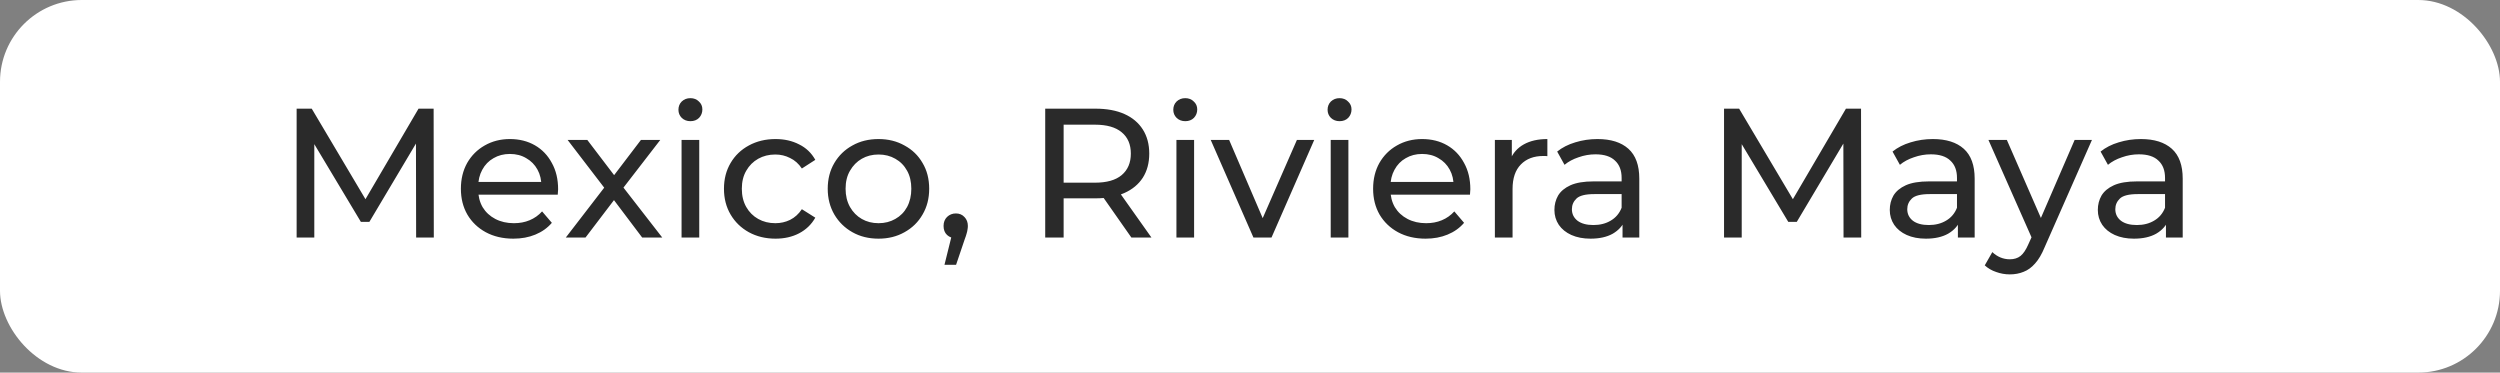 <?xml version="1.0" encoding="UTF-8"?> <svg xmlns="http://www.w3.org/2000/svg" width="208" height="31" viewBox="0 0 208 31" fill="none"><rect x="0" y="0" width="208" height="31" fill="#808080" stroke="none"/><rect width="208" height="31" rx="6.807" fill="white"></rect><path d="M24.68 19.765V9.041H25.936L30.746 17.145H30.072L34.822 9.041H36.078L36.093 19.765H34.622L34.607 11.354H34.959L30.731 18.462H30.026L25.767 11.354H26.15V19.765H24.68ZM42.712 19.857C41.844 19.857 41.078 19.678 40.414 19.32C39.761 18.963 39.25 18.473 38.883 17.85C38.525 17.227 38.346 16.512 38.346 15.705C38.346 14.898 38.52 14.183 38.867 13.56C39.225 12.937 39.71 12.452 40.323 12.105C40.946 11.747 41.645 11.569 42.421 11.569C43.208 11.569 43.902 11.742 44.505 12.089C45.108 12.437 45.577 12.927 45.914 13.56C46.262 14.183 46.435 14.913 46.435 15.751C46.435 15.812 46.43 15.884 46.42 15.965C46.42 16.047 46.415 16.124 46.405 16.195H39.495V15.138H45.639L45.041 15.506C45.051 14.985 44.944 14.52 44.719 14.112C44.495 13.703 44.183 13.386 43.785 13.162C43.397 12.927 42.942 12.809 42.421 12.809C41.911 12.809 41.456 12.927 41.058 13.162C40.66 13.386 40.348 13.708 40.123 14.127C39.899 14.536 39.786 15.005 39.786 15.536V15.781C39.786 16.323 39.909 16.808 40.154 17.237C40.409 17.656 40.762 17.983 41.211 18.217C41.66 18.452 42.176 18.57 42.758 18.57C43.239 18.57 43.673 18.488 44.061 18.325C44.459 18.161 44.806 17.916 45.102 17.589L45.914 18.539C45.547 18.968 45.087 19.295 44.536 19.52C43.994 19.744 43.387 19.857 42.712 19.857ZM47.073 19.765L50.566 15.23L50.551 15.981L47.227 11.645H48.866L51.409 14.985H50.781L53.324 11.645H54.933L51.562 16.011L51.578 15.23L55.101 19.765H53.431L50.75 16.21L51.348 16.302L48.713 19.765H47.073ZM56.706 19.765V11.645H58.177V19.765H56.706ZM57.441 10.082C57.155 10.082 56.915 9.991 56.721 9.807C56.538 9.623 56.446 9.398 56.446 9.133C56.446 8.857 56.538 8.627 56.721 8.443C56.915 8.259 57.155 8.167 57.441 8.167C57.727 8.167 57.962 8.259 58.146 8.443C58.34 8.617 58.437 8.836 58.437 9.102C58.437 9.378 58.345 9.613 58.161 9.807C57.978 9.991 57.738 10.082 57.441 10.082ZM64.524 19.857C63.697 19.857 62.956 19.678 62.302 19.32C61.659 18.963 61.153 18.473 60.786 17.85C60.418 17.227 60.234 16.512 60.234 15.705C60.234 14.898 60.418 14.183 60.786 13.56C61.153 12.937 61.659 12.452 62.302 12.105C62.956 11.747 63.697 11.569 64.524 11.569C65.259 11.569 65.913 11.717 66.485 12.013C67.067 12.299 67.516 12.728 67.833 13.3L66.715 14.02C66.449 13.621 66.122 13.33 65.734 13.146C65.356 12.952 64.948 12.855 64.508 12.855C63.977 12.855 63.502 12.973 63.084 13.208C62.665 13.443 62.333 13.775 62.088 14.204C61.843 14.622 61.72 15.123 61.72 15.705C61.72 16.287 61.843 16.793 62.088 17.222C62.333 17.651 62.665 17.983 63.084 18.217C63.502 18.452 63.977 18.57 64.508 18.57C64.948 18.57 65.356 18.478 65.734 18.294C66.122 18.1 66.449 17.804 66.715 17.405L67.833 18.11C67.516 18.672 67.067 19.106 66.485 19.412C65.913 19.709 65.259 19.857 64.524 19.857ZM73.095 19.857C72.278 19.857 71.553 19.678 70.92 19.32C70.286 18.963 69.786 18.473 69.418 17.85C69.05 17.216 68.867 16.502 68.867 15.705C68.867 14.898 69.05 14.183 69.418 13.56C69.786 12.937 70.286 12.452 70.92 12.105C71.553 11.747 72.278 11.569 73.095 11.569C73.902 11.569 74.622 11.747 75.255 12.105C75.899 12.452 76.399 12.937 76.757 13.56C77.124 14.173 77.308 14.888 77.308 15.705C77.308 16.512 77.124 17.227 76.757 17.85C76.399 18.473 75.899 18.963 75.255 19.32C74.622 19.678 73.902 19.857 73.095 19.857ZM73.095 18.57C73.616 18.57 74.081 18.452 74.489 18.217C74.908 17.983 75.235 17.651 75.47 17.222C75.704 16.782 75.822 16.277 75.822 15.705C75.822 15.123 75.704 14.622 75.47 14.204C75.235 13.775 74.908 13.443 74.489 13.208C74.081 12.973 73.616 12.855 73.095 12.855C72.574 12.855 72.109 12.973 71.701 13.208C71.292 13.443 70.966 13.775 70.72 14.204C70.475 14.622 70.353 15.123 70.353 15.705C70.353 16.277 70.475 16.782 70.72 17.222C70.966 17.651 71.292 17.983 71.701 18.217C72.109 18.452 72.574 18.57 73.095 18.57ZM78.58 22.032L79.346 18.937L79.545 19.826C79.249 19.826 78.999 19.734 78.795 19.55C78.601 19.366 78.504 19.116 78.504 18.799C78.504 18.493 78.601 18.243 78.795 18.049C78.999 17.855 79.244 17.758 79.53 17.758C79.826 17.758 80.066 17.86 80.25 18.064C80.434 18.258 80.526 18.503 80.526 18.799C80.526 18.902 80.516 19.004 80.495 19.106C80.485 19.198 80.46 19.31 80.419 19.443C80.388 19.566 80.337 19.719 80.266 19.903L79.545 22.032H78.58ZM86.962 19.765V9.041H91.144C92.084 9.041 92.886 9.189 93.55 9.485C94.214 9.781 94.724 10.21 95.082 10.772C95.439 11.334 95.618 12.003 95.618 12.779C95.618 13.555 95.439 14.224 95.082 14.786C94.724 15.337 94.214 15.761 93.55 16.057C92.886 16.353 92.084 16.502 91.144 16.502H87.805L88.494 15.797V19.765H86.962ZM94.132 19.765L91.405 15.873H93.044L95.802 19.765H94.132ZM88.494 15.95L87.805 15.199H91.099C92.079 15.199 92.82 14.99 93.32 14.571C93.831 14.142 94.086 13.545 94.086 12.779C94.086 12.013 93.831 11.42 93.32 11.002C92.82 10.583 92.079 10.373 91.099 10.373H87.805L88.494 9.608V15.95ZM97.879 19.765V11.645H99.349V19.765H97.879ZM98.614 10.082C98.328 10.082 98.088 9.991 97.894 9.807C97.71 9.623 97.618 9.398 97.618 9.133C97.618 8.857 97.71 8.627 97.894 8.443C98.088 8.259 98.328 8.167 98.614 8.167C98.9 8.167 99.135 8.259 99.319 8.443C99.513 8.617 99.61 8.836 99.61 9.102C99.61 9.378 99.518 9.613 99.334 9.807C99.15 9.991 98.91 10.082 98.614 10.082ZM104.287 19.765L100.733 11.645H102.265L105.421 18.999H104.685L107.902 11.645H109.343L105.788 19.765H104.287ZM110.715 19.765V11.645H112.186V19.765H110.715ZM111.45 10.082C111.165 10.082 110.925 9.991 110.73 9.807C110.547 9.623 110.455 9.398 110.455 9.133C110.455 8.857 110.547 8.627 110.73 8.443C110.925 8.259 111.165 8.167 111.45 8.167C111.736 8.167 111.971 8.259 112.155 8.443C112.349 8.617 112.446 8.836 112.446 9.102C112.446 9.378 112.354 9.613 112.171 9.807C111.987 9.991 111.747 10.082 111.45 10.082ZM118.609 19.857C117.741 19.857 116.975 19.678 116.311 19.32C115.658 18.963 115.147 18.473 114.779 17.85C114.422 17.227 114.243 16.512 114.243 15.705C114.243 14.898 114.417 14.183 114.764 13.56C115.122 12.937 115.607 12.452 116.22 12.105C116.843 11.747 117.542 11.569 118.318 11.569C119.105 11.569 119.799 11.742 120.402 12.089C121.005 12.437 121.474 12.927 121.811 13.56C122.159 14.183 122.332 14.913 122.332 15.751C122.332 15.812 122.327 15.884 122.317 15.965C122.317 16.047 122.312 16.124 122.302 16.195H115.392V15.138H121.536L120.938 15.506C120.948 14.985 120.841 14.52 120.616 14.112C120.392 13.703 120.08 13.386 119.682 13.162C119.294 12.927 118.839 12.809 118.318 12.809C117.808 12.809 117.353 12.927 116.955 13.162C116.557 13.386 116.245 13.708 116.02 14.127C115.796 14.536 115.683 15.005 115.683 15.536V15.781C115.683 16.323 115.806 16.808 116.051 17.237C116.306 17.656 116.659 17.983 117.108 18.217C117.558 18.452 118.073 18.57 118.655 18.57C119.135 18.57 119.57 18.488 119.958 18.325C120.356 18.161 120.703 17.916 120.999 17.589L121.811 18.539C121.444 18.968 120.984 19.295 120.433 19.52C119.891 19.744 119.284 19.857 118.609 19.857ZM124.374 19.765V11.645H125.784V13.851L125.646 13.3C125.871 12.738 126.249 12.309 126.78 12.013C127.311 11.717 127.964 11.569 128.741 11.569V12.993C128.679 12.983 128.618 12.978 128.557 12.978C128.506 12.978 128.455 12.978 128.404 12.978C127.617 12.978 126.994 13.213 126.535 13.683C126.075 14.152 125.845 14.832 125.845 15.72V19.765H124.374ZM134.995 19.765V18.049L134.919 17.727V14.801C134.919 14.178 134.735 13.698 134.367 13.361C134.01 13.014 133.468 12.84 132.743 12.84C132.263 12.84 131.793 12.922 131.334 13.085C130.874 13.238 130.486 13.448 130.169 13.713L129.557 12.61C129.975 12.273 130.476 12.018 131.058 11.844C131.65 11.66 132.268 11.569 132.912 11.569C134.025 11.569 134.883 11.839 135.485 12.38C136.088 12.922 136.389 13.749 136.389 14.862V19.765H134.995ZM132.33 19.857C131.727 19.857 131.196 19.755 130.736 19.55C130.287 19.346 129.94 19.065 129.694 18.708C129.449 18.34 129.327 17.926 129.327 17.467C129.327 17.027 129.429 16.629 129.633 16.272C129.848 15.914 130.19 15.628 130.66 15.414C131.14 15.199 131.783 15.092 132.59 15.092H135.164V16.149H132.651C131.916 16.149 131.421 16.272 131.165 16.517C130.91 16.762 130.782 17.058 130.782 17.405C130.782 17.804 130.941 18.125 131.257 18.371C131.574 18.605 132.013 18.723 132.575 18.723C133.126 18.723 133.606 18.6 134.015 18.355C134.433 18.11 134.735 17.753 134.919 17.283L135.21 18.294C135.016 18.774 134.673 19.157 134.183 19.443C133.693 19.719 133.075 19.857 132.33 19.857ZM143.44 19.765V9.041H144.696L149.507 17.145H148.832L153.582 9.041H154.838L154.853 19.765H153.382L153.367 11.354H153.72L149.491 18.462H148.786L144.528 11.354H144.911V19.765H143.44ZM162.897 19.765V18.049L162.821 17.727V14.801C162.821 14.178 162.637 13.698 162.269 13.361C161.912 13.014 161.371 12.84 160.645 12.84C160.165 12.84 159.696 12.922 159.236 13.085C158.776 13.238 158.388 13.448 158.072 13.713L157.459 12.61C157.878 12.273 158.378 12.018 158.96 11.844C159.553 11.66 160.17 11.569 160.814 11.569C161.927 11.569 162.785 11.839 163.388 12.38C163.99 12.922 164.292 13.749 164.292 14.862V19.765H162.897ZM160.232 19.857C159.629 19.857 159.098 19.755 158.638 19.55C158.189 19.346 157.842 19.065 157.597 18.708C157.352 18.34 157.229 17.926 157.229 17.467C157.229 17.027 157.331 16.629 157.535 16.272C157.75 15.914 158.092 15.628 158.562 15.414C159.042 15.199 159.685 15.092 160.492 15.092H163.066V16.149H160.553C159.818 16.149 159.323 16.272 159.067 16.517C158.812 16.762 158.684 17.058 158.684 17.405C158.684 17.804 158.843 18.125 159.159 18.371C159.476 18.605 159.915 18.723 160.477 18.723C161.028 18.723 161.508 18.6 161.917 18.355C162.336 18.11 162.637 17.753 162.821 17.283L163.112 18.294C162.918 18.774 162.576 19.157 162.085 19.443C161.595 19.719 160.977 19.857 160.232 19.857ZM167.216 22.829C166.828 22.829 166.45 22.762 166.082 22.63C165.715 22.507 165.398 22.323 165.132 22.078L165.761 20.975C165.965 21.169 166.19 21.317 166.435 21.419C166.68 21.521 166.94 21.573 167.216 21.573C167.573 21.573 167.87 21.481 168.105 21.297C168.339 21.113 168.559 20.786 168.763 20.316L169.269 19.198L169.422 19.014L172.609 11.645H174.049L170.111 20.577C169.877 21.149 169.611 21.598 169.315 21.925C169.029 22.252 168.712 22.482 168.365 22.614C168.018 22.757 167.635 22.829 167.216 22.829ZM169.146 20.025L165.439 11.645H166.971L170.127 18.876L169.146 20.025ZM180.207 19.765V18.049L180.131 17.727V14.801C180.131 14.178 179.947 13.698 179.579 13.361C179.222 13.014 178.68 12.84 177.955 12.84C177.475 12.84 177.005 12.922 176.546 13.085C176.086 13.238 175.698 13.448 175.381 13.713L174.769 12.61C175.187 12.273 175.688 12.018 176.27 11.844C176.862 11.66 177.48 11.569 178.124 11.569C179.237 11.569 180.095 11.839 180.698 12.38C181.3 12.922 181.601 13.749 181.601 14.862V19.765H180.207ZM177.542 19.857C176.939 19.857 176.408 19.755 175.948 19.55C175.499 19.346 175.152 19.065 174.907 18.708C174.661 18.34 174.539 17.926 174.539 17.467C174.539 17.027 174.641 16.629 174.845 16.272C175.06 15.914 175.402 15.628 175.872 15.414C176.352 15.199 176.995 15.092 177.802 15.092H180.376V16.149H177.863C177.128 16.149 176.633 16.272 176.377 16.517C176.122 16.762 175.994 17.058 175.994 17.405C175.994 17.804 176.153 18.125 176.469 18.371C176.786 18.605 177.225 18.723 177.787 18.723C178.338 18.723 178.818 18.6 179.227 18.355C179.646 18.11 179.947 17.753 180.131 17.283L180.422 18.294C180.228 18.774 179.886 19.157 179.395 19.443C178.905 19.719 178.287 19.857 177.542 19.857Z" fill="#2A2A2A"></path></svg> 